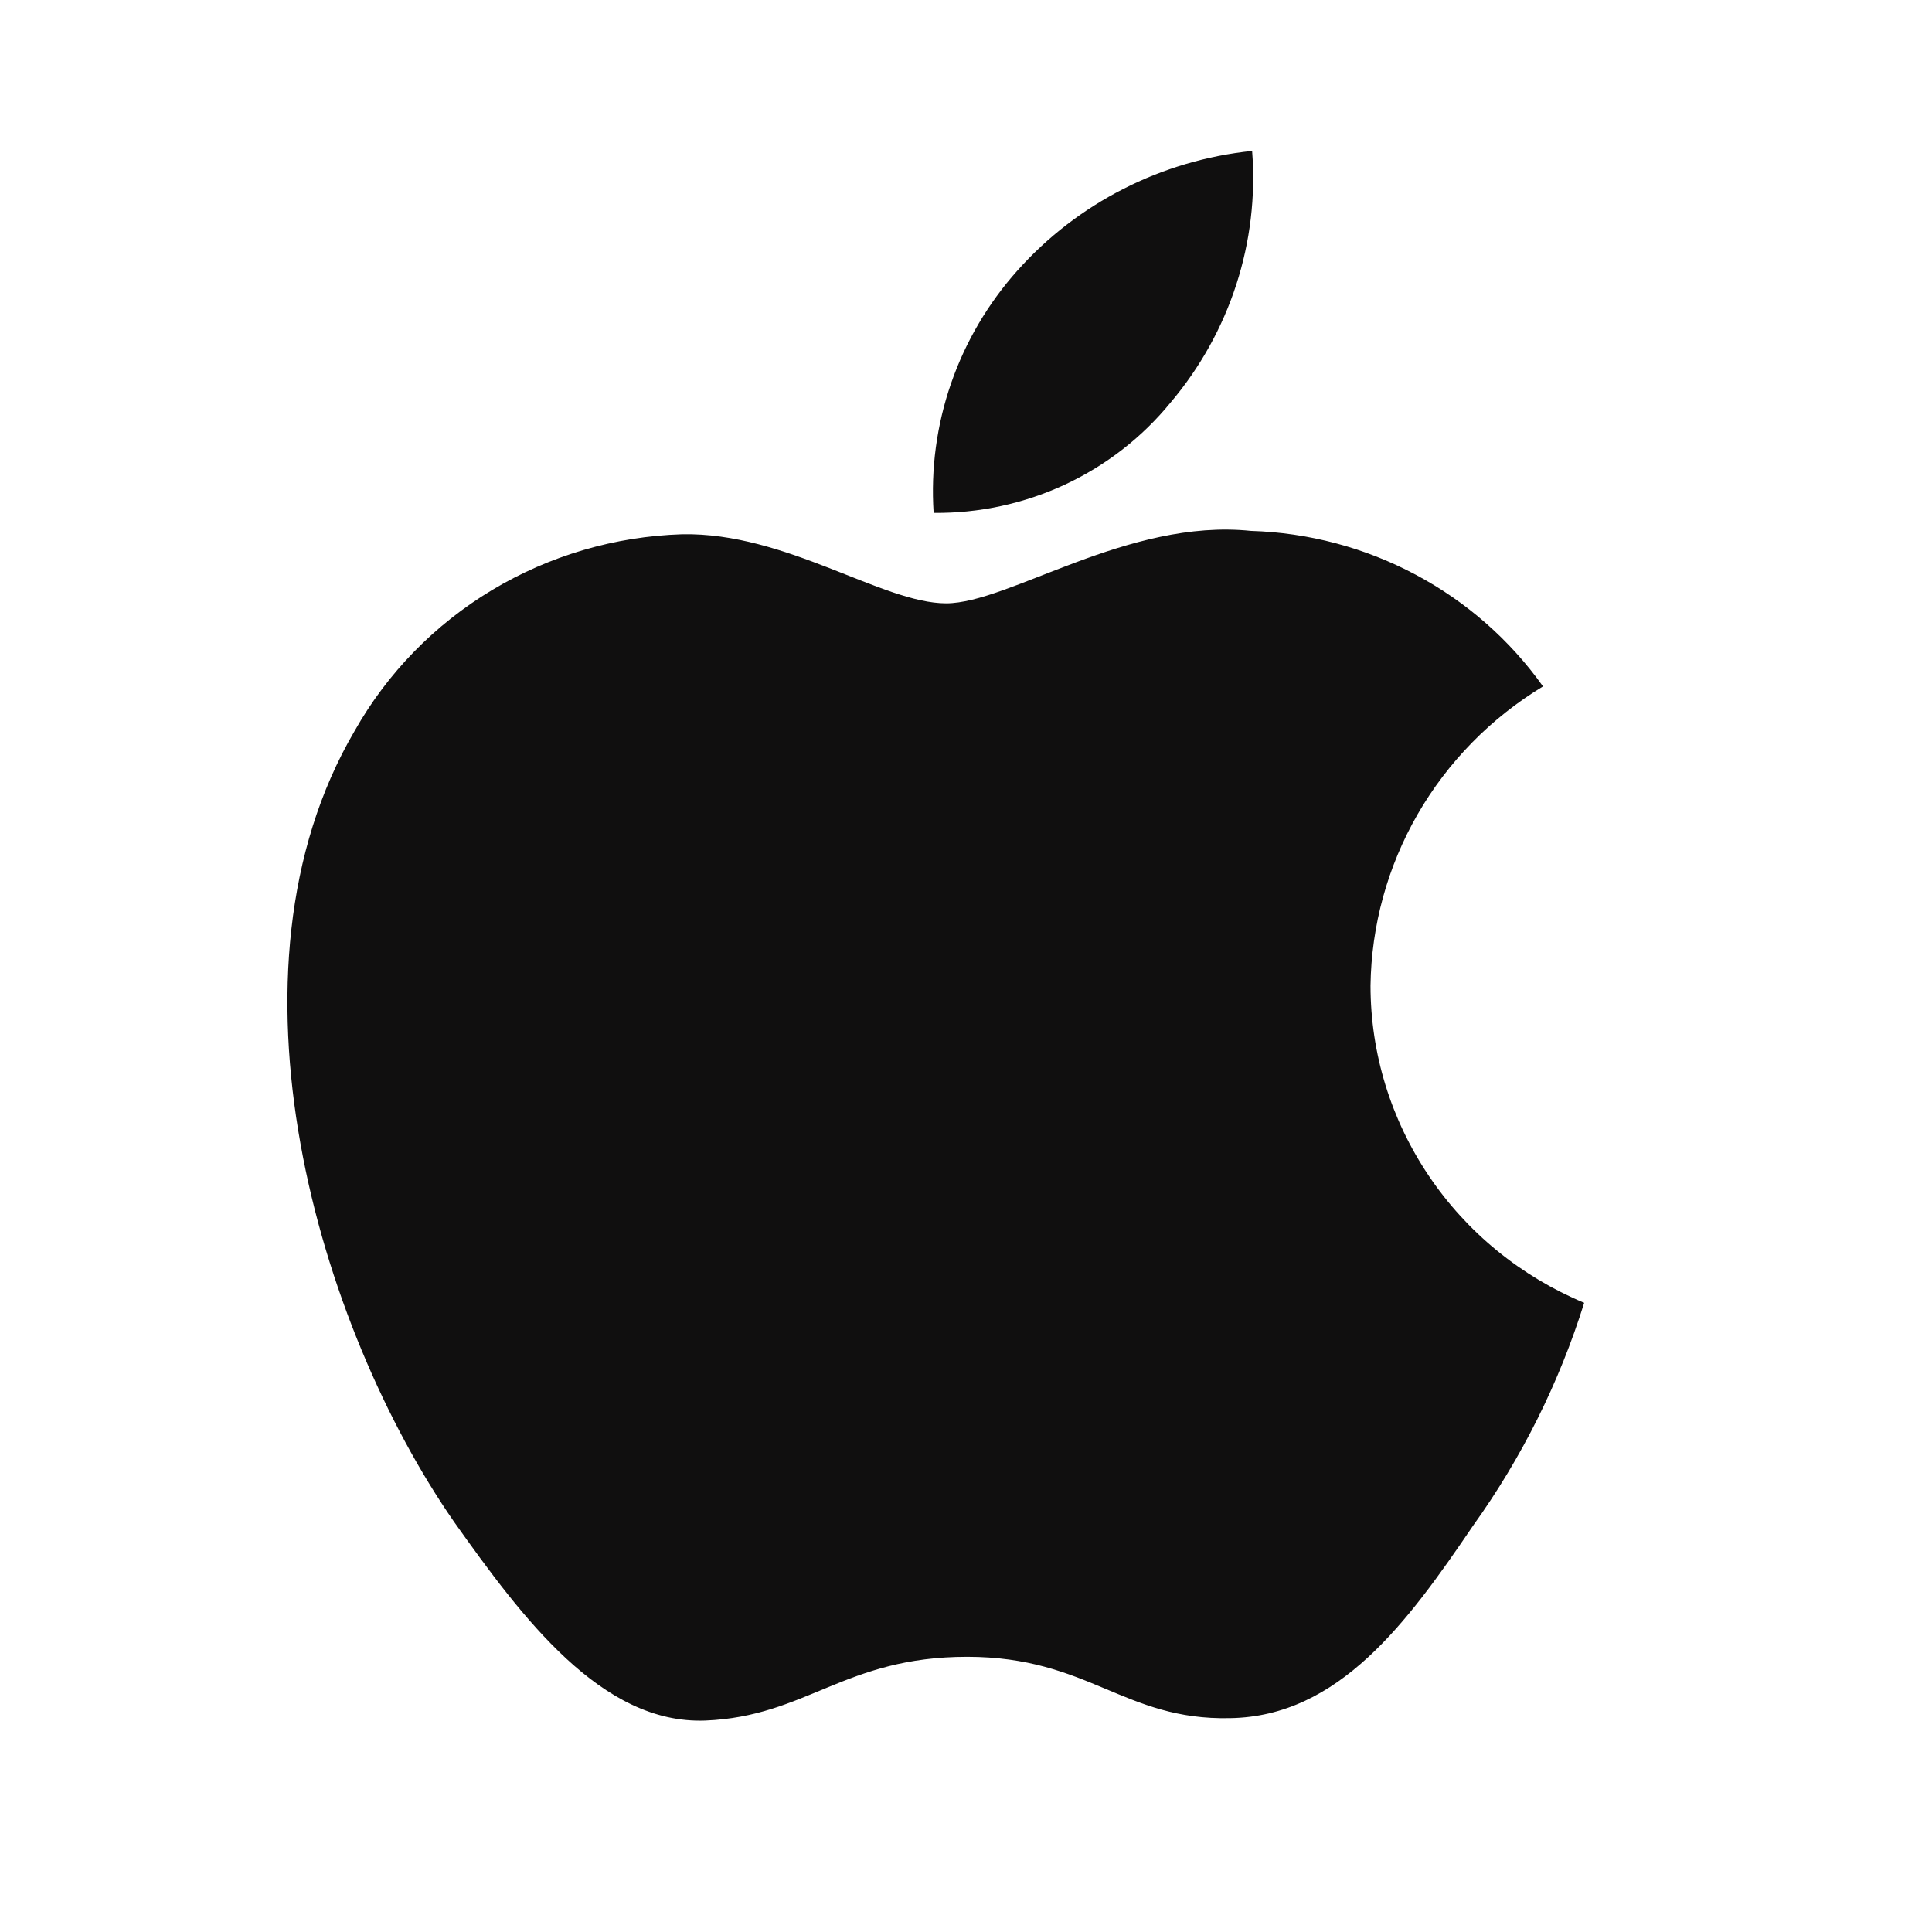 <svg xmlns="http://www.w3.org/2000/svg" width="32" height="32" viewBox="0 0 32 32" fill="none">
    <path d="M22.7 16.327C22.713 15.33 22.982 14.353 23.481 13.486C23.981 12.619 24.695 11.891 25.557 11.369C25.009 10.599 24.287 9.965 23.447 9.518C22.607 9.07 21.673 8.822 20.718 8.793C18.683 8.582 16.709 9.993 15.671 9.993C14.614 9.993 13.017 8.814 11.297 8.849C10.184 8.884 9.1 9.203 8.15 9.773C7.199 10.344 6.415 11.148 5.874 12.106C3.529 16.104 5.278 21.979 7.524 25.211C8.648 26.793 9.961 28.561 11.68 28.498C13.361 28.43 13.989 27.442 16.019 27.442C18.03 27.442 18.619 28.498 20.373 28.458C22.177 28.43 23.314 26.869 24.398 25.271C25.206 24.144 25.827 22.898 26.239 21.579C25.191 21.142 24.296 20.412 23.667 19.477C23.037 18.543 22.701 17.448 22.7 16.327Z" fill="#100F0F"/>
    <path d="M19.388 6.668C20.372 5.505 20.857 4.009 20.739 2.5C19.236 2.655 17.848 3.363 16.851 4.482C16.363 5.028 15.99 5.664 15.752 6.352C15.514 7.041 15.416 7.769 15.464 8.495C16.216 8.503 16.96 8.342 17.64 8.026C18.319 7.709 18.917 7.245 19.388 6.668Z" fill="#100F0F"/>
</svg>